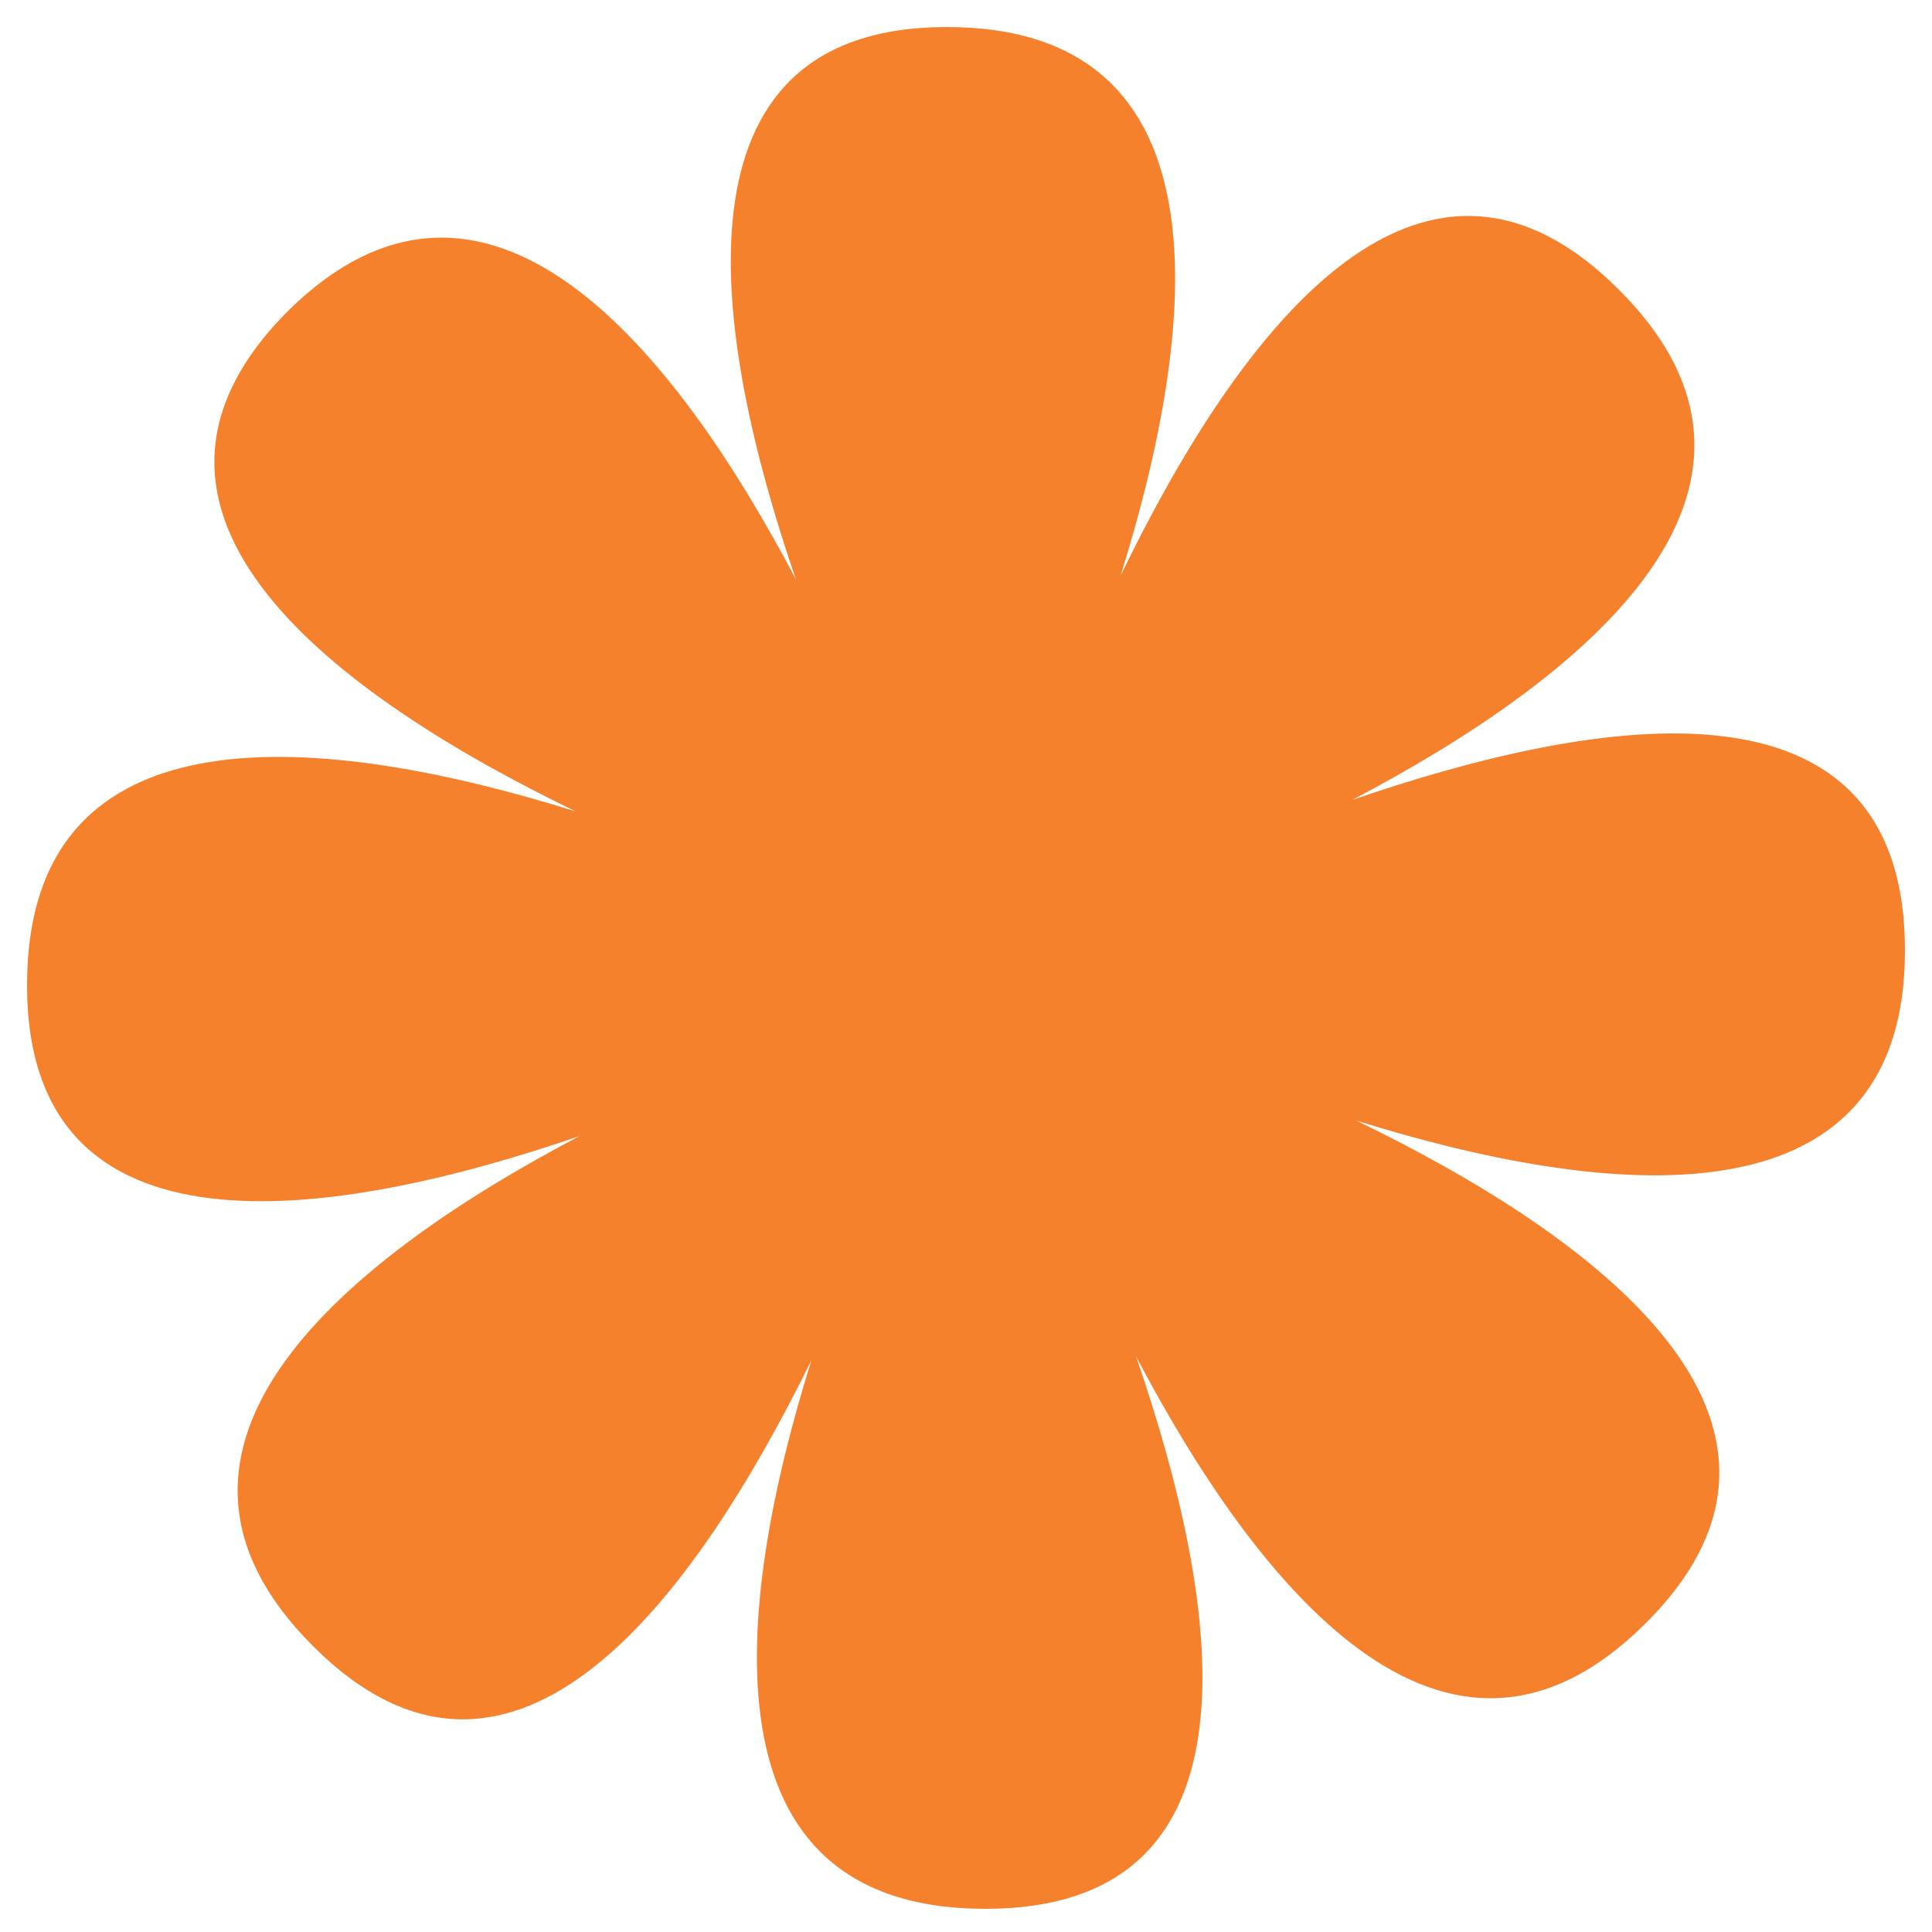 <svg xmlns="http://www.w3.org/2000/svg" xmlns:xlink="http://www.w3.org/1999/xlink" xml:space="preserve" viewBox="0 0 50 50"><defs><path id="a" d="M.6.6h48.8v48.8H.6z"/></defs><clipPath id="b"><use xlink:href="#a" style="overflow:visible"/></clipPath><g style="clip-path:url(#b)"><path d="M49.3 24.6c0-7.4-7.9-6.1-14.3-3.9 5.9-3.1 12.1-8 6.9-13.2S32 8.7 29 14.9C31 8.5 31.9.7 24.5.7c-7.3 0-6.1 7.9-3.9 14.3-3.1-5.9-8-12.1-13.2-6.9C2.3 13.3 8.7 18 14.9 21 8.5 19 .7 18.1.7 25.5c0 7.3 7.9 6.1 14.3 3.9-5.9 3.1-12.1 8-6.9 13.2S18 41.3 21 35.2c-2 6.4-2.9 14.2 4.5 14.2s6.1-7.9 3.9-14.3c3.1 5.9 8 12.1 13.2 6.9s-1.3-10-7.5-13c6.4 2 14.2 2.9 14.2-4.4" style="fill:#f5812d"/></g></svg>